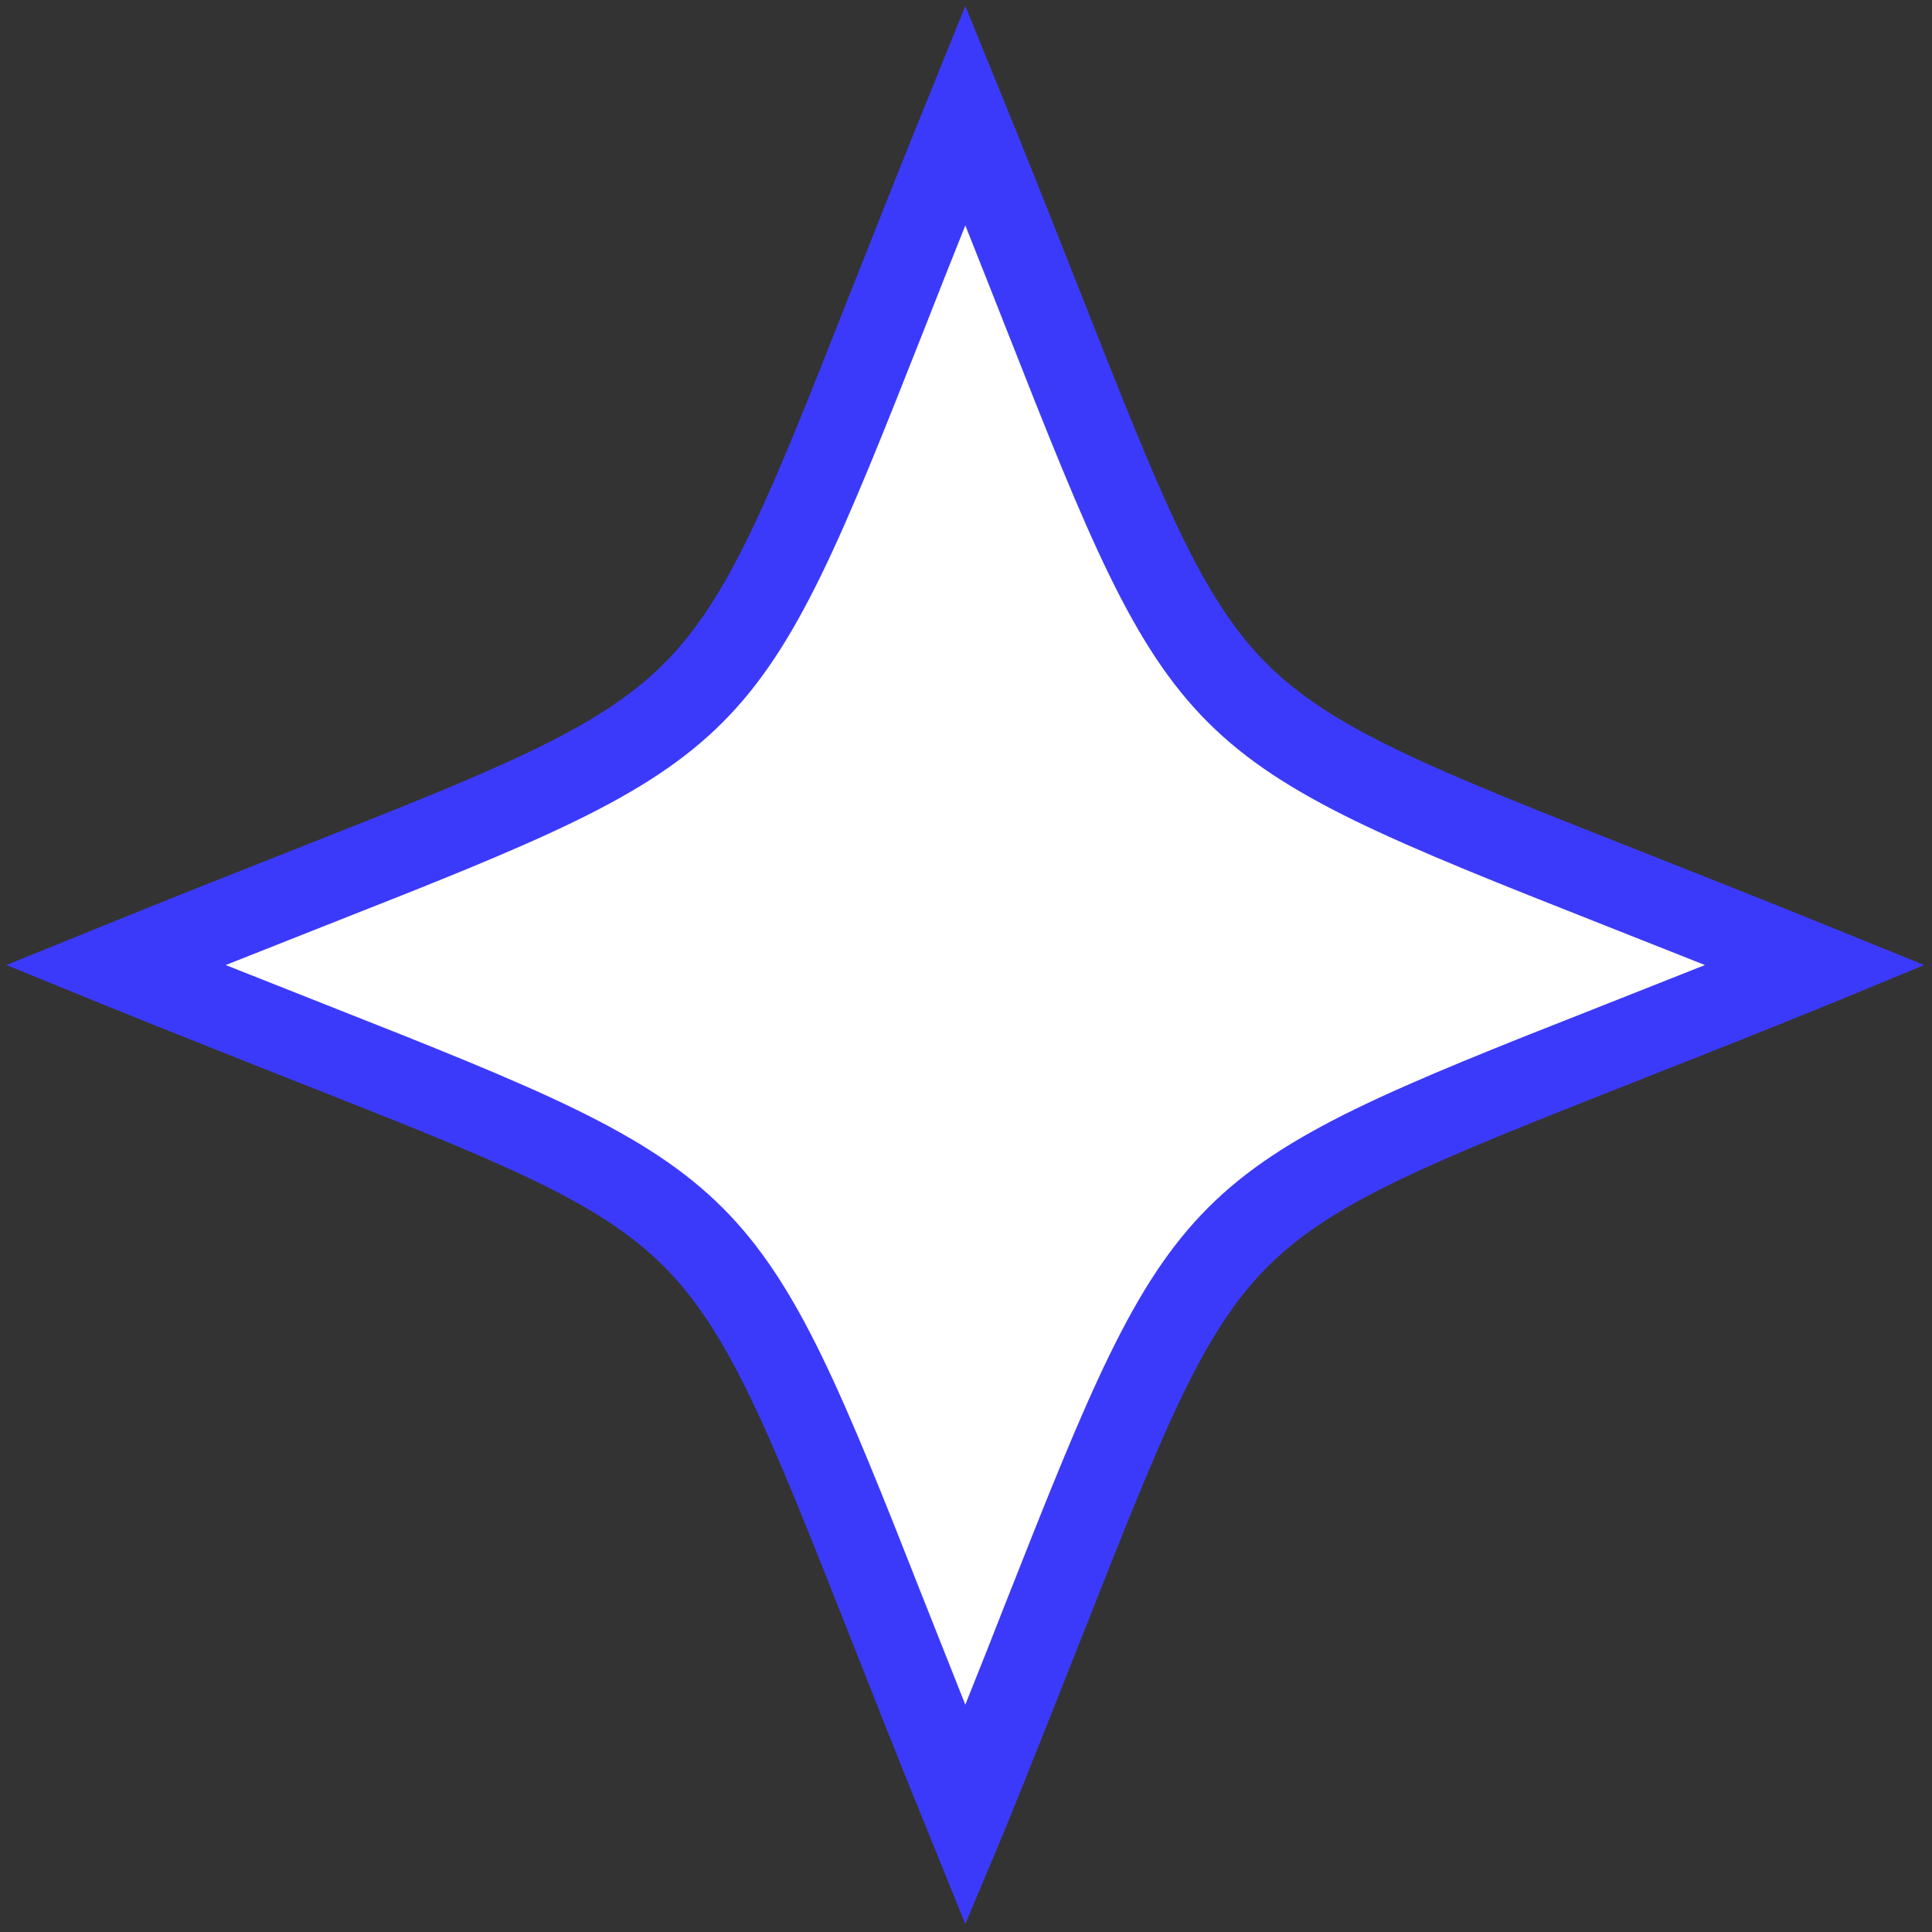 <?xml version="1.0" encoding="UTF-8"?> <svg xmlns="http://www.w3.org/2000/svg" width="85" height="85" viewBox="0 0 85 85" fill="none"><rect x="0" y="0" width="85" height="85" fill="#333333" stroke="none"/> <path d="M42.471 79.818C30.201 49.648 35.261 54.708 5.081 42.428C35.261 30.158 30.201 35.218 42.471 5.048C54.751 35.218 49.691 30.158 79.861 42.428C49.691 54.738 54.751 49.678 42.471 79.818Z" fill="white"></path> <path d="M42.47 84.648L40.8 80.528C39.47 77.268 38.35 74.418 37.36 71.908C33.87 63.068 32.11 58.628 29.21 55.718C26.31 52.808 21.87 51.068 13.02 47.578C10.51 46.578 7.67 45.468 4.4 44.138L0.28 42.458L4.4 40.788C7.67 39.458 10.51 38.338 13.02 37.348C21.87 33.858 26.31 32.098 29.21 29.198C32.11 26.298 33.87 21.858 37.36 13.008C38.36 10.498 39.47 7.658 40.8 4.388L42.47 0.268L44.15 4.388C45.48 7.658 46.6 10.498 47.59 13.008C51.08 21.858 52.83 26.298 55.73 29.198C58.63 32.098 63.08 33.858 71.92 37.348C74.43 38.348 77.28 39.458 80.54 40.788L84.66 42.458L80.59 44.138C77.33 45.468 74.48 46.588 71.97 47.578C63.13 51.068 58.69 52.818 55.78 55.718C52.87 58.618 51.13 63.068 47.64 71.908C46.64 74.418 45.53 77.268 44.2 80.528L42.47 84.648ZM9.93 42.458L14.35 44.208C33.08 51.598 33.35 51.848 40.72 70.588L42.47 74.998C43.104 73.418 43.687 71.945 44.22 70.578C51.61 51.848 51.86 51.578 70.59 44.208L75.01 42.458L70.59 40.708C51.86 33.318 51.59 33.078 44.22 14.338C43.68 12.965 43.097 11.491 42.47 9.918C41.837 11.498 41.254 12.971 40.72 14.338C33.33 33.078 33.08 33.338 14.35 40.708L9.93 42.458Z" fill="#3C3AFA"></path> </svg> 